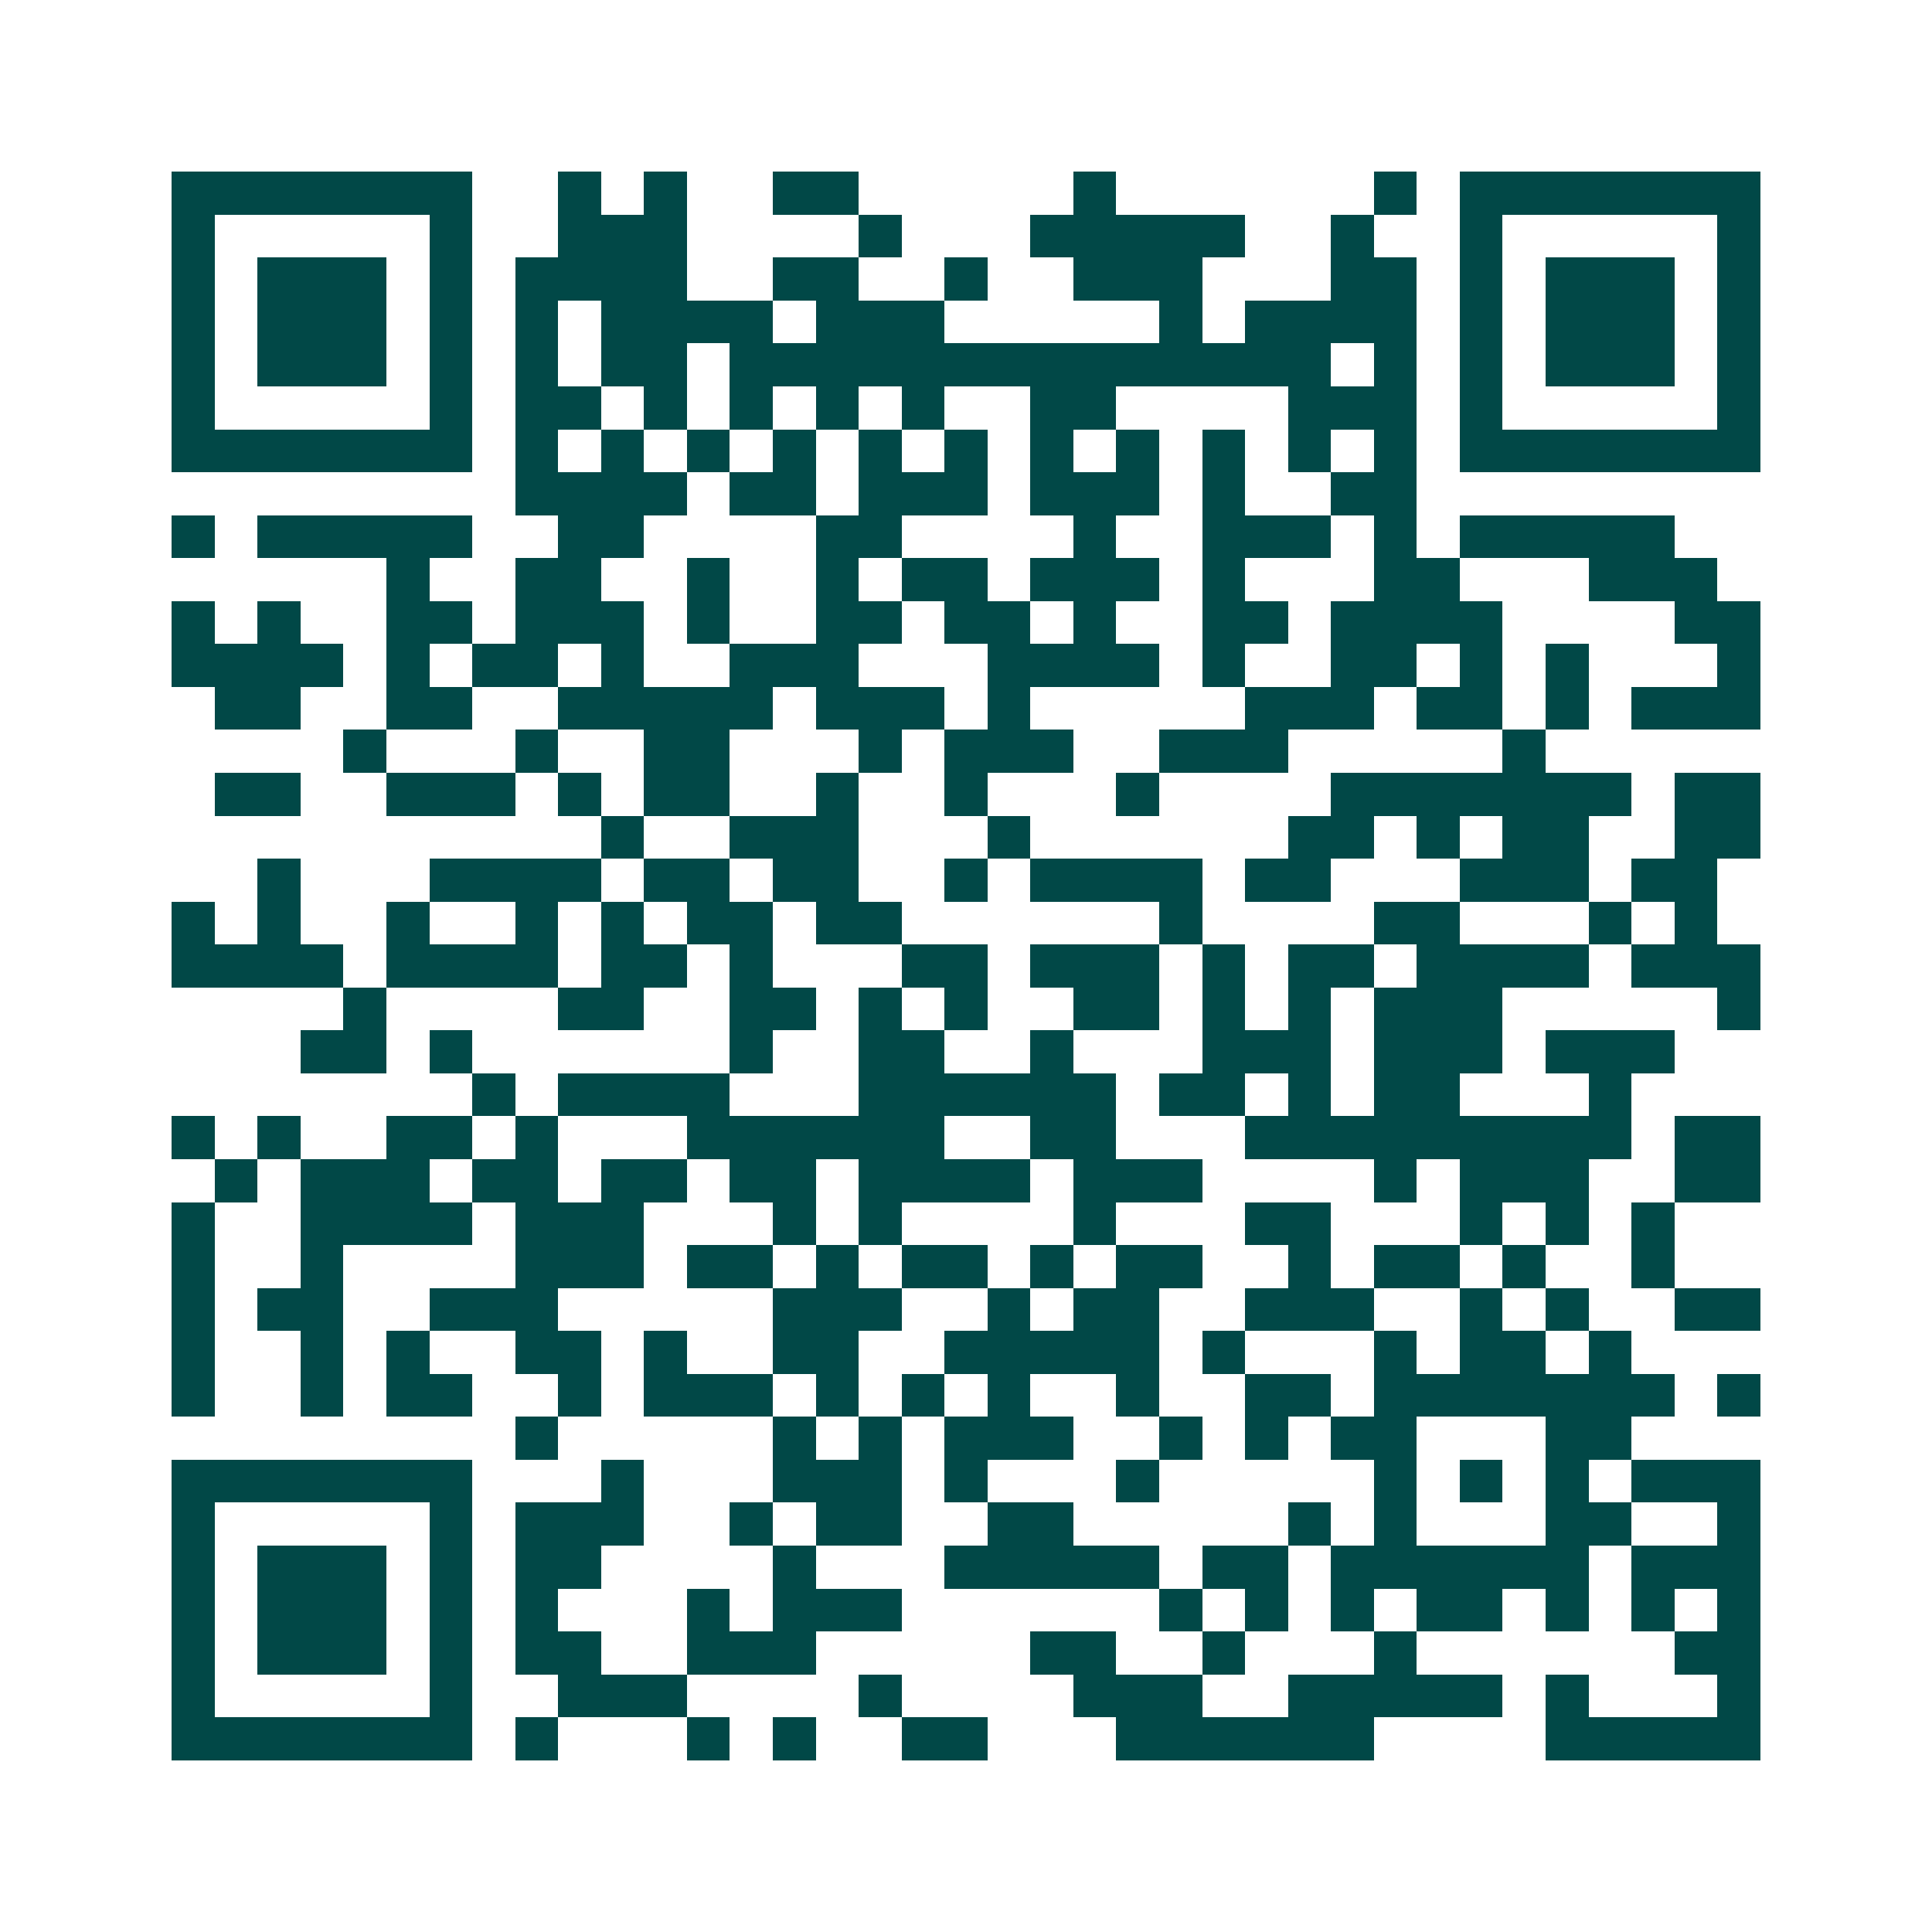 <svg xmlns="http://www.w3.org/2000/svg" width="200" height="200" viewBox="0 0 45 45" shape-rendering="crispEdges"><path fill="#ffffff" d="M0 0h45v45H0z"/><path stroke="#014847" d="M4 4.5h7m2 0h1m1 0h1m2 0h2m5 0h1m6 0h1m1 0h7M4 5.5h1m5 0h1m2 0h3m4 0h1m3 0h5m2 0h1m2 0h1m5 0h1M4 6.5h1m1 0h3m1 0h1m1 0h4m2 0h2m2 0h1m2 0h3m3 0h2m1 0h1m1 0h3m1 0h1M4 7.5h1m1 0h3m1 0h1m1 0h1m1 0h4m1 0h3m5 0h1m1 0h4m1 0h1m1 0h3m1 0h1M4 8.5h1m1 0h3m1 0h1m1 0h1m1 0h2m1 0h14m1 0h1m1 0h1m1 0h3m1 0h1M4 9.5h1m5 0h1m1 0h2m1 0h1m1 0h1m1 0h1m1 0h1m2 0h2m4 0h3m1 0h1m5 0h1M4 10.5h7m1 0h1m1 0h1m1 0h1m1 0h1m1 0h1m1 0h1m1 0h1m1 0h1m1 0h1m1 0h1m1 0h1m1 0h7M12 11.5h4m1 0h2m1 0h3m1 0h3m1 0h1m2 0h2M4 12.5h1m1 0h5m2 0h2m4 0h2m4 0h1m2 0h3m1 0h1m1 0h5M9 13.5h1m2 0h2m2 0h1m2 0h1m1 0h2m1 0h3m1 0h1m3 0h2m3 0h3M4 14.5h1m1 0h1m2 0h2m1 0h3m1 0h1m2 0h2m1 0h2m1 0h1m2 0h2m1 0h4m4 0h2M4 15.5h4m1 0h1m1 0h2m1 0h1m2 0h3m3 0h4m1 0h1m2 0h2m1 0h1m1 0h1m3 0h1M5 16.5h2m2 0h2m2 0h5m1 0h3m1 0h1m5 0h3m1 0h2m1 0h1m1 0h3M8 17.5h1m3 0h1m2 0h2m3 0h1m1 0h3m2 0h3m5 0h1M5 18.5h2m2 0h3m1 0h1m1 0h2m2 0h1m2 0h1m3 0h1m4 0h7m1 0h2M14 19.5h1m2 0h3m3 0h1m6 0h2m1 0h1m1 0h2m2 0h2M6 20.5h1m3 0h4m1 0h2m1 0h2m2 0h1m1 0h4m1 0h2m3 0h3m1 0h2M4 21.5h1m1 0h1m2 0h1m2 0h1m1 0h1m1 0h2m1 0h2m6 0h1m4 0h2m3 0h1m1 0h1M4 22.5h4m1 0h4m1 0h2m1 0h1m3 0h2m1 0h3m1 0h1m1 0h2m1 0h4m1 0h3M8 23.5h1m4 0h2m2 0h2m1 0h1m1 0h1m2 0h2m1 0h1m1 0h1m1 0h3m5 0h1M7 24.5h2m1 0h1m6 0h1m2 0h2m2 0h1m3 0h3m1 0h3m1 0h3M11 25.5h1m1 0h4m3 0h6m1 0h2m1 0h1m1 0h2m3 0h1M4 26.5h1m1 0h1m2 0h2m1 0h1m3 0h6m2 0h2m3 0h9m1 0h2M5 27.5h1m1 0h3m1 0h2m1 0h2m1 0h2m1 0h4m1 0h3m4 0h1m1 0h3m2 0h2M4 28.5h1m2 0h4m1 0h3m3 0h1m1 0h1m4 0h1m3 0h2m3 0h1m1 0h1m1 0h1M4 29.5h1m2 0h1m4 0h3m1 0h2m1 0h1m1 0h2m1 0h1m1 0h2m2 0h1m1 0h2m1 0h1m2 0h1M4 30.5h1m1 0h2m2 0h3m5 0h3m2 0h1m1 0h2m2 0h3m2 0h1m1 0h1m2 0h2M4 31.5h1m2 0h1m1 0h1m2 0h2m1 0h1m2 0h2m2 0h5m1 0h1m3 0h1m1 0h2m1 0h1M4 32.5h1m2 0h1m1 0h2m2 0h1m1 0h3m1 0h1m1 0h1m1 0h1m2 0h1m2 0h2m1 0h7m1 0h1M12 33.5h1m5 0h1m1 0h1m1 0h3m2 0h1m1 0h1m1 0h2m3 0h2M4 34.5h7m3 0h1m3 0h3m1 0h1m3 0h1m5 0h1m1 0h1m1 0h1m1 0h3M4 35.5h1m5 0h1m1 0h3m2 0h1m1 0h2m2 0h2m5 0h1m1 0h1m3 0h2m2 0h1M4 36.5h1m1 0h3m1 0h1m1 0h2m4 0h1m3 0h5m1 0h2m1 0h6m1 0h3M4 37.5h1m1 0h3m1 0h1m1 0h1m3 0h1m1 0h3m6 0h1m1 0h1m1 0h1m1 0h2m1 0h1m1 0h1m1 0h1M4 38.5h1m1 0h3m1 0h1m1 0h2m2 0h3m5 0h2m2 0h1m3 0h1m6 0h2M4 39.5h1m5 0h1m2 0h3m4 0h1m4 0h3m2 0h5m1 0h1m3 0h1M4 40.5h7m1 0h1m3 0h1m1 0h1m2 0h2m3 0h6m4 0h5"/></svg>
